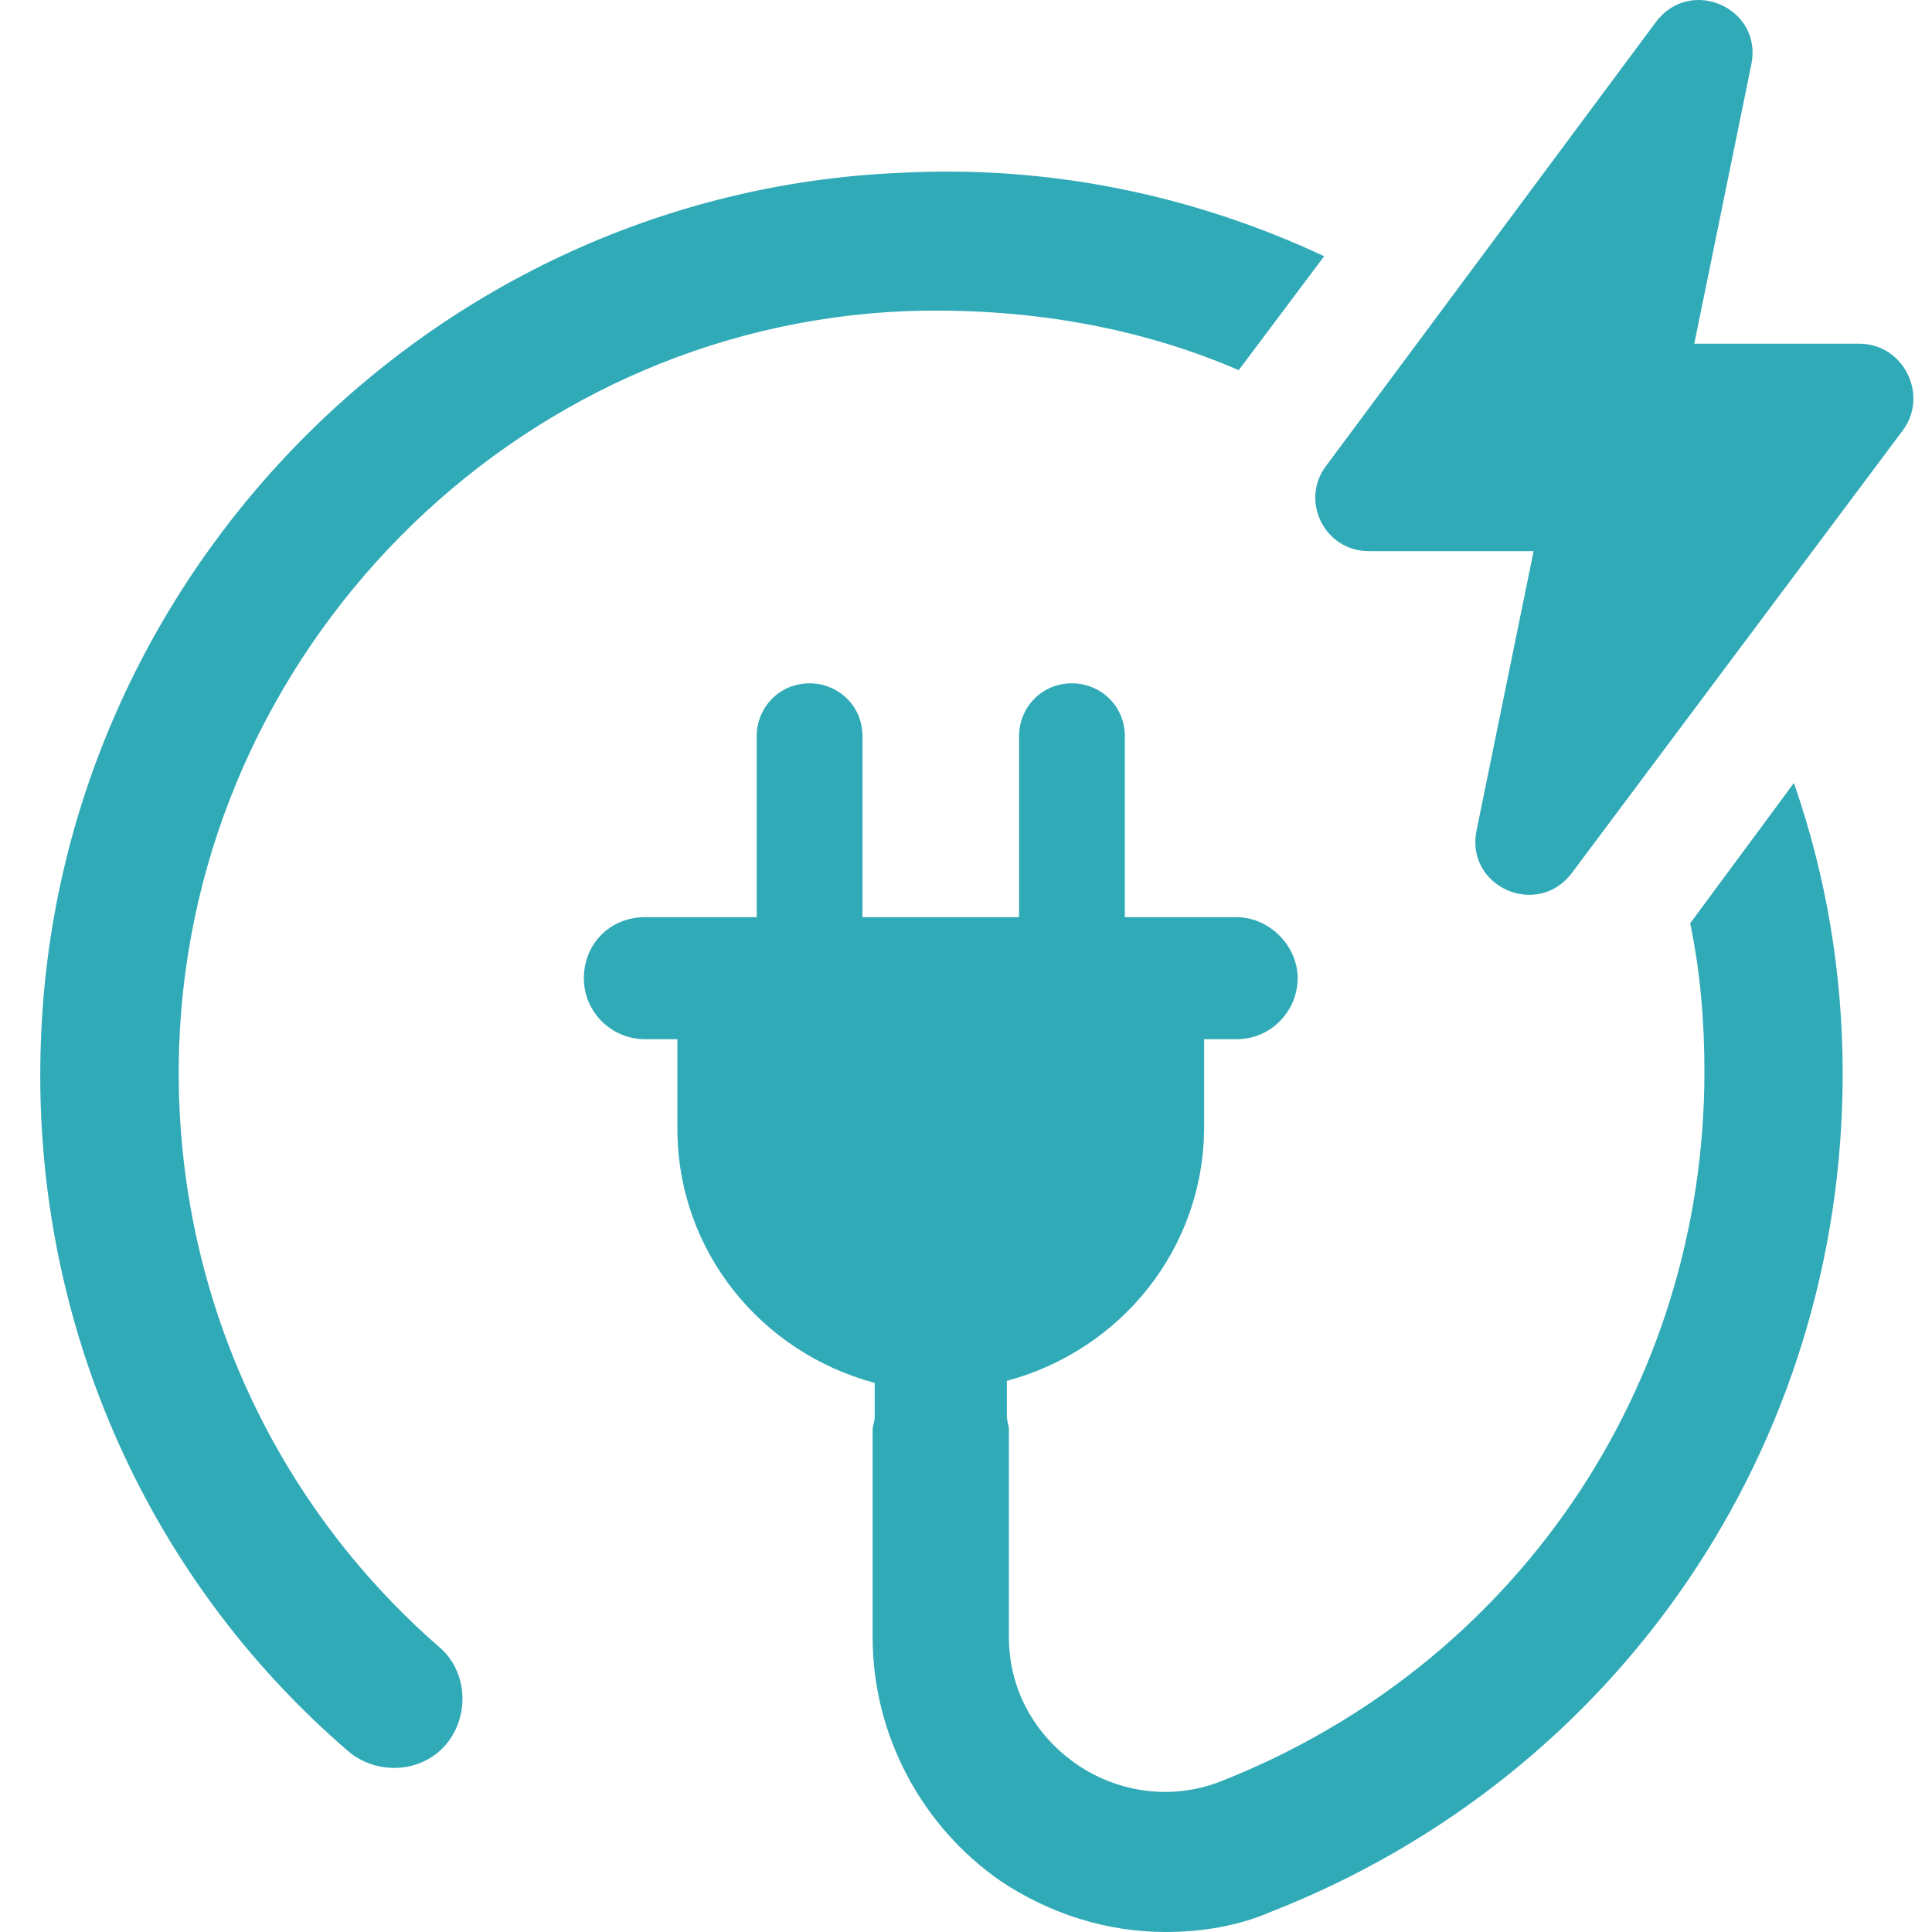 <svg width="48" height="48" viewBox="0 0 48 48" fill="none" xmlns="http://www.w3.org/2000/svg">
<path d="M4.452 25.971C4.805 16.169 12.738 8.135 22.489 7.731C25.369 7.63 28.199 8.084 30.776 9.196L32.898 6.366C29.664 4.851 26.077 4.093 22.338 4.295C10.767 4.8 1.42 14.299 1.016 25.87C0.763 32.64 3.542 39.108 8.645 43.503C9.353 44.11 10.464 44.059 11.07 43.352C11.677 42.644 11.626 41.533 10.919 40.926C6.624 37.188 4.249 31.731 4.452 25.971Z" fill="#31AAB7"/>
<path d="M41.992 22.939C42.244 24.151 42.346 25.364 42.346 26.627C42.346 34.459 37.647 41.381 30.32 44.261C29.158 44.716 27.845 44.564 26.784 43.857C25.672 43.099 25.066 41.937 25.066 40.674V35.52C25.066 35.419 25.015 35.318 25.015 35.166V34.307C27.845 33.549 29.916 31.023 29.916 27.991V25.819H30.724C31.584 25.819 32.24 25.111 32.24 24.303C32.24 23.495 31.533 22.787 30.724 22.787H27.946V18.29C27.946 17.532 27.339 16.977 26.632 16.977C25.874 16.977 25.318 17.583 25.318 18.29V22.787H21.428V18.29C21.428 17.532 20.822 16.977 20.114 16.977C19.356 16.977 18.8 17.583 18.8 18.29V22.787H16.021C15.163 22.787 14.506 23.444 14.506 24.303C14.506 25.162 15.213 25.819 16.021 25.819H16.83V28.042C16.83 31.074 18.901 33.6 21.731 34.358V35.217C21.731 35.318 21.68 35.419 21.68 35.52V40.674C21.68 43.099 22.893 45.373 24.864 46.737C26.076 47.545 27.491 48 28.956 48C29.866 48 30.775 47.848 31.584 47.495C40.223 44.109 45.781 35.924 45.781 26.678C45.781 24.202 45.377 21.777 44.569 19.453L41.992 22.939Z" fill="#31AAB7"/>
<path d="M46.186 8.539H42.094L43.508 1.617C43.812 0.202 41.993 -0.606 41.134 0.556L32.949 11.571C32.292 12.43 32.898 13.693 34.01 13.693H38.102L36.688 20.615C36.384 22.03 38.203 22.838 39.062 21.676L47.298 10.661C47.904 9.802 47.298 8.539 46.186 8.539Z" fill="#31AAB7"/>
</svg>
